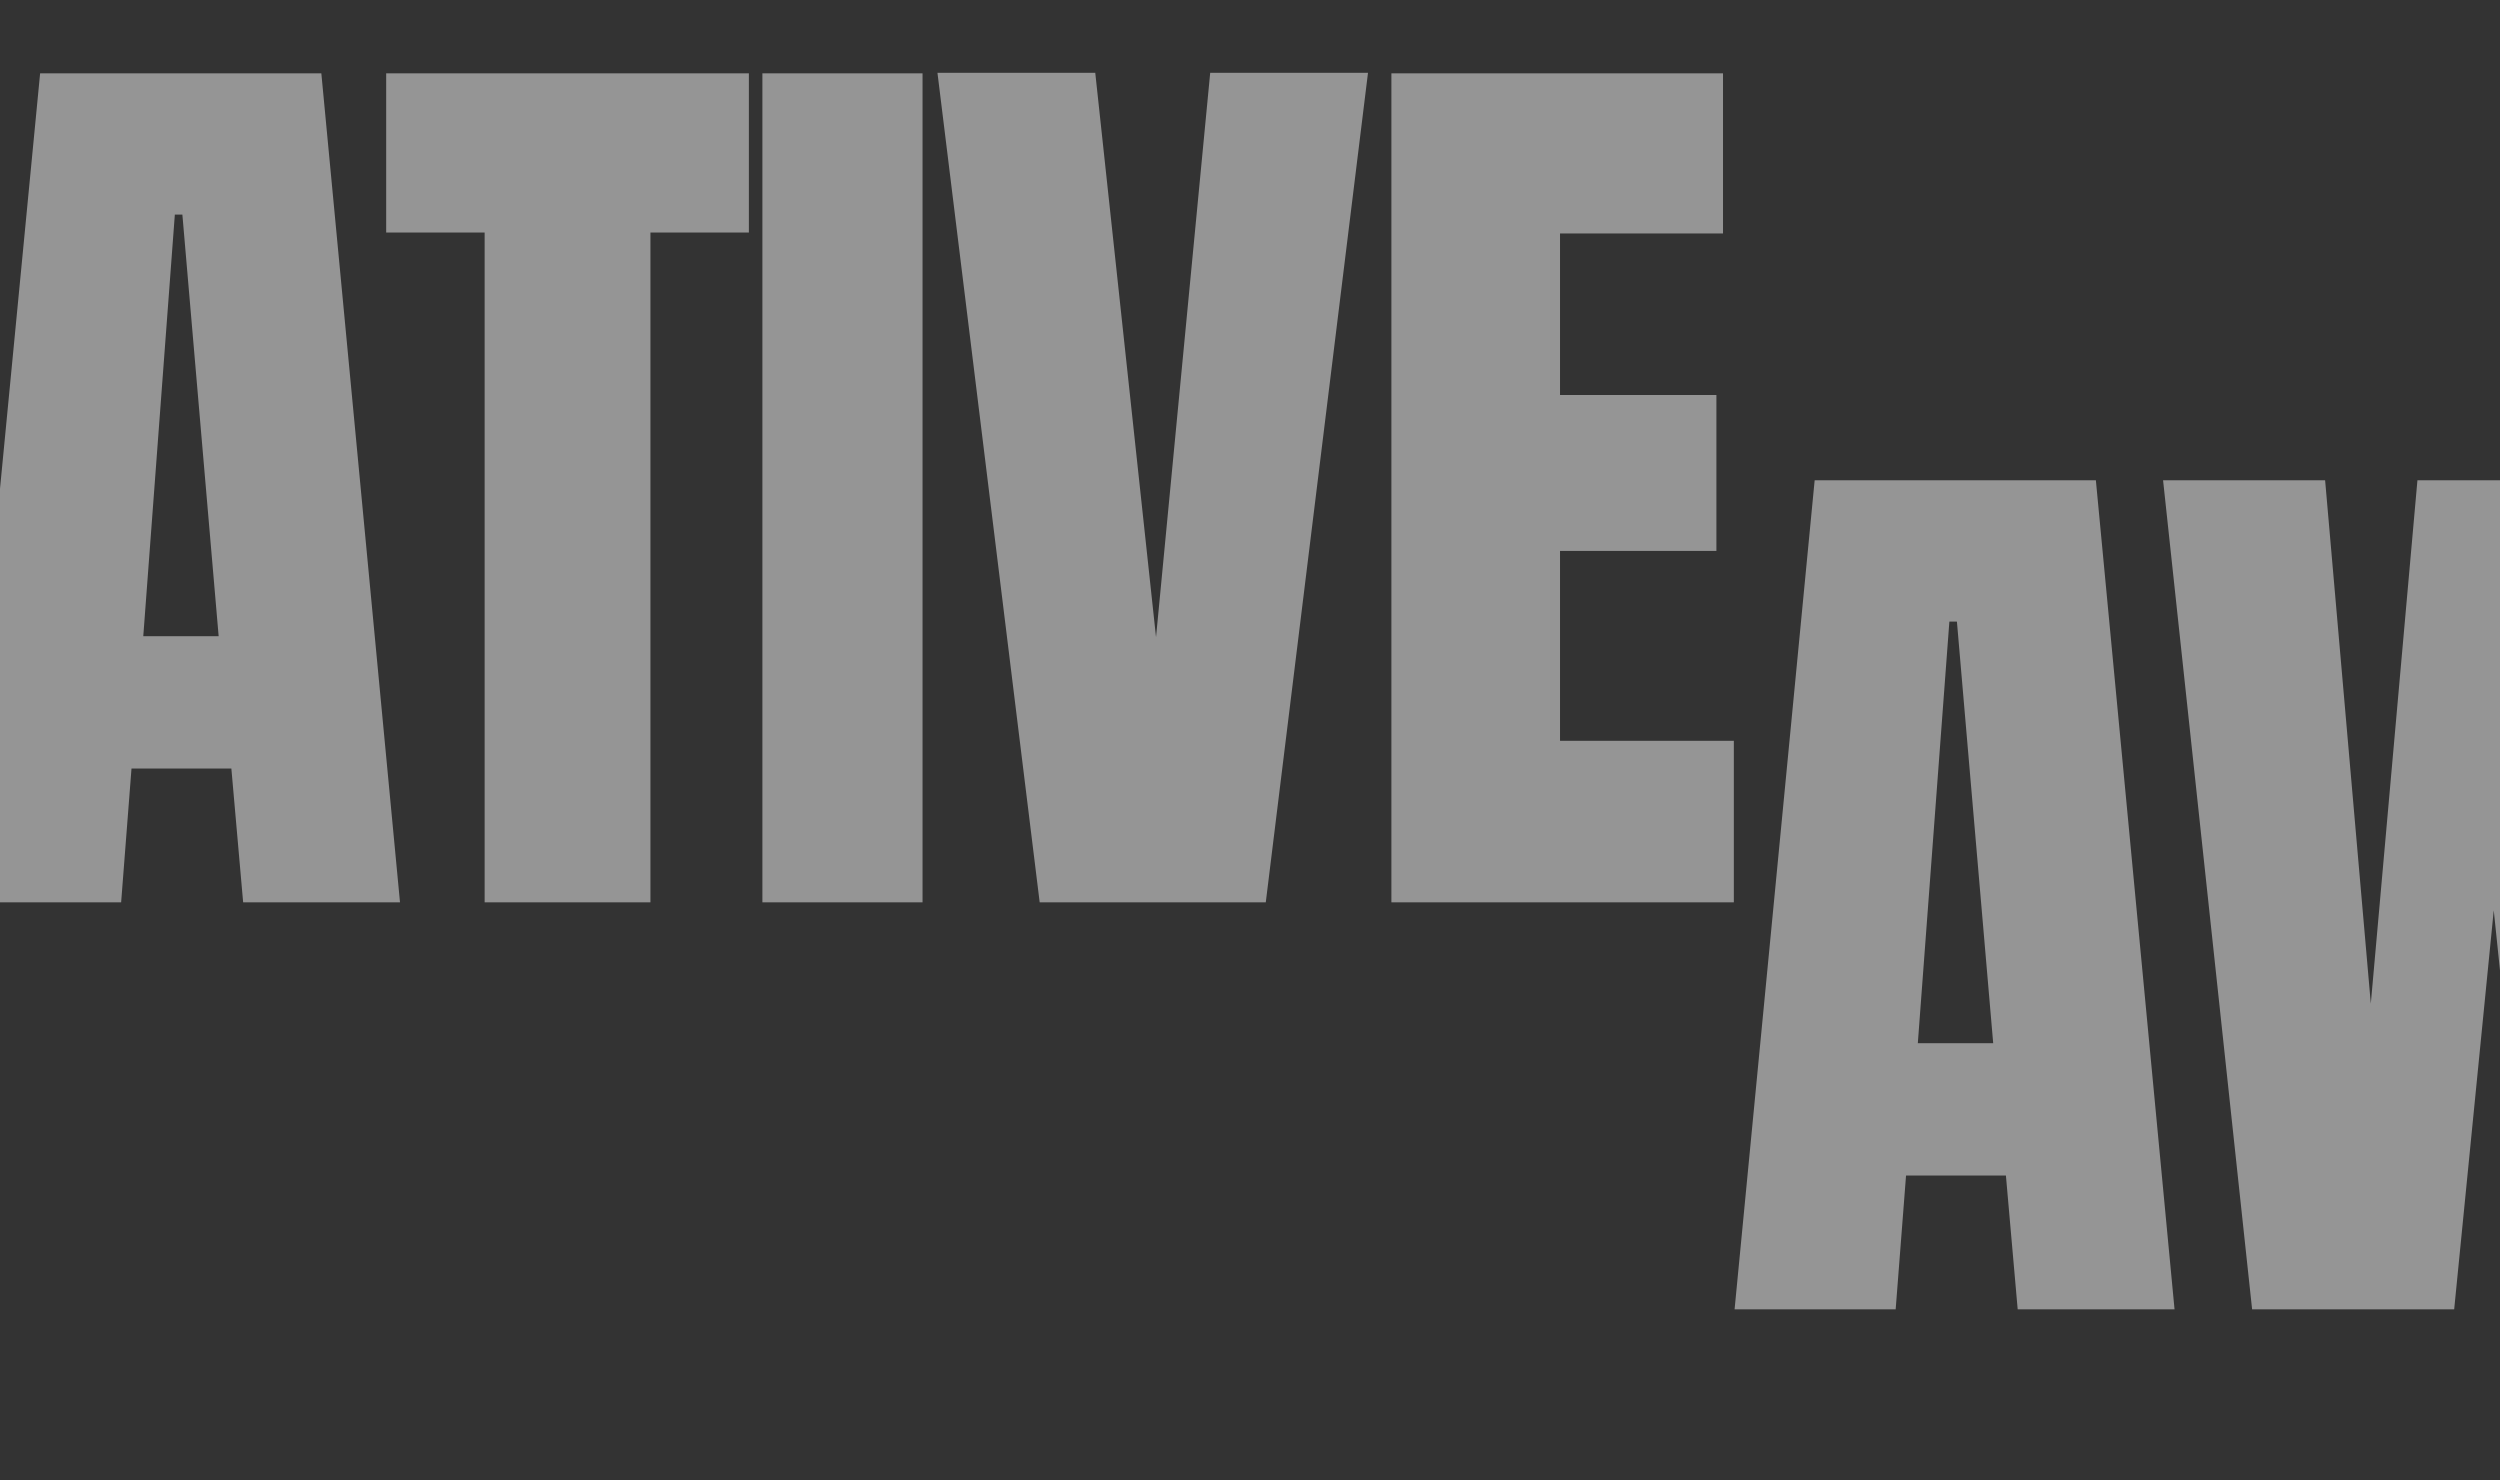 <svg width="1920" height="1137" viewBox="0 0 1920 1137" fill="none" xmlns="http://www.w3.org/2000/svg">
<rect x="0" y="0" width="1920" height="1137" fill="#333333" stroke="none"/>
<g opacity="0.48">
<path d="M-817.158 698.788C-863.223 698.788 -900.364 684.438 -928.581 655.738C-956.558 627.039 -970.546 586.883 -970.546 535.272V241.521C-970.546 179.78 -958.366 132.509 -934.008 99.71C-909.408 66.91 -869.493 50.51 -814.264 50.51C-784.117 50.51 -757.347 56.057 -733.953 67.151C-710.318 78.245 -691.747 94.886 -678.242 117.074C-664.736 139.021 -657.983 166.756 -657.983 200.28V310.255H-784.6V216.197C-784.6 197.144 -787.012 184.362 -791.835 177.85C-796.659 171.097 -804.135 167.721 -814.264 167.721C-826.082 167.721 -834.041 172.062 -838.141 180.744C-842.241 189.186 -844.291 200.521 -844.291 214.75V533.463C-844.291 551.069 -841.758 563.489 -836.694 570.724C-831.388 577.96 -823.911 581.577 -814.264 581.577C-803.411 581.577 -795.814 577.115 -791.473 568.192C-786.891 559.268 -784.6 547.692 -784.6 533.463V418.784H-656.536V539.251C-656.536 595.204 -670.645 635.842 -698.862 661.165C-727.08 686.247 -766.512 698.788 -817.158 698.788ZM-633.142 693V56.298H-437.79C-405.232 56.298 -380.632 63.775 -363.991 78.727C-347.35 93.439 -336.256 114.18 -330.709 140.951C-324.92 167.48 -322.026 198.712 -322.026 234.647C-322.026 269.376 -326.488 297.111 -335.412 317.852C-344.094 338.593 -360.614 352.943 -384.973 360.902C-364.955 365.002 -350.967 375.011 -343.009 390.928C-334.809 406.605 -330.709 426.984 -330.709 452.066V693H-456.24V443.746C-456.24 425.175 -460.099 413.719 -467.817 409.378C-475.293 404.796 -487.472 402.505 -504.355 402.505V693H-633.142ZM-503.631 292.167H-472.881C-455.275 292.167 -446.473 272.994 -446.473 234.647C-446.473 209.806 -448.402 193.527 -452.261 185.809C-456.12 178.092 -463.355 174.233 -473.967 174.233H-503.631V292.167ZM-299.356 693V56.298H-44.675V179.297H-169.845V303.382H-49.74V423.125H-169.845V568.915H-36.355V693H-299.356ZM-30.687 693L30.813 56.298H246.785L307.199 693H186.732L177.688 590.259H100.995L93.036 693H-30.687ZM110.039 488.604H167.921L140.065 164.827H134.277L110.039 488.604ZM372.196 693V178.574H296.587V56.298H575.144V178.574H499.536V693H372.196ZM585.515 693V56.298H708.514V693H585.515ZM798.473 693L719.97 55.936H841.16L887.828 489.328L929.431 55.936H1050.62L972.118 693H798.473ZM1068.59 693V56.298H1323.27V179.297H1198.1V303.382H1318.2V423.125H1198.1V568.915H1331.59V693H1068.59Z" fill="white"/>
<path d="M1332.16 1005.56L1393.66 368.861H1609.63L1670.05 1005.56H1549.58L1540.54 902.822H1463.84L1455.88 1005.56H1332.16ZM1472.89 801.167H1530.77L1502.91 477.39H1497.12L1472.89 801.167ZM1729.62 1005.56L1661.24 368.861H1785.69L1820.78 770.779L1856.59 368.861H1975.25L2009.26 770.779L2043.26 368.861H2169.16L2099.7 1005.56H1947.04L1915.2 699.15L1884.81 1005.56H1729.62ZM2160.35 1005.56L2221.85 368.861H2437.83L2498.24 1005.56H2377.77L2368.73 902.822H2292.04L2284.08 1005.56H2160.35ZM2301.08 801.167H2358.96L2331.11 477.39H2325.32L2301.08 801.167ZM2518.02 1005.56V368.861H2713.37C2745.93 368.861 2770.53 376.337 2787.17 391.29C2803.81 406.002 2814.9 426.743 2820.45 453.513C2826.24 480.043 2829.13 511.275 2829.13 547.21C2829.13 581.939 2824.67 609.674 2815.75 630.415C2807.07 651.156 2790.54 665.506 2766.19 673.465C2786.2 677.565 2800.19 687.574 2808.15 703.491C2816.35 719.168 2820.45 739.547 2820.45 764.629V1005.56H2694.92V756.308C2694.92 737.738 2691.06 726.282 2683.34 721.941C2675.87 717.359 2663.69 715.068 2646.8 715.068V1005.56H2518.02ZM2647.53 604.73H2678.28C2695.88 604.73 2704.69 585.557 2704.69 547.21C2704.69 522.369 2702.76 506.089 2698.9 498.372C2695.04 490.654 2687.8 486.795 2677.19 486.795H2647.53V604.73ZM2851.8 1005.56V368.861H3026.9C3072.72 368.861 3107.21 381.643 3130.36 407.208C3153.51 432.531 3165.09 469.672 3165.09 518.631V816.723C3165.09 877.017 3154.48 923.563 3133.25 956.363C3112.27 989.163 3075.37 1005.56 3022.56 1005.56H2851.8ZM2979.87 893.055H3001.93C3025.33 893.055 3037.03 881.719 3037.03 859.049V530.569C3037.03 509.345 3034.13 495.719 3028.34 489.69C3022.8 483.419 3011.34 480.284 2993.98 480.284H2979.87V893.055ZM3349.11 1011.35C3290.98 1011.35 3249.02 996.88 3223.21 967.939C3197.65 938.998 3184.87 892.934 3184.87 829.746V767.523H3310.76V847.111C3310.76 861.822 3312.93 873.399 3317.27 881.84C3321.85 890.04 3329.69 894.14 3340.79 894.14C3352.36 894.14 3360.32 890.763 3364.66 884.011C3369.24 877.258 3371.54 866.164 3371.54 850.728C3371.54 831.193 3369.61 814.914 3365.75 801.891C3361.89 788.626 3355.14 776.085 3345.49 764.267C3336.08 752.208 3322.94 738.22 3306.06 722.303L3248.9 668.038C3206.21 627.762 3184.87 581.698 3184.87 529.845C3184.87 475.581 3197.41 434.219 3222.49 405.761C3247.81 377.302 3284.35 363.073 3332.1 363.073C3390.47 363.073 3431.83 378.628 3456.19 409.74C3480.79 440.852 3493.09 488.122 3493.09 551.551H3363.58V507.778C3363.58 499.095 3361.04 492.342 3355.98 487.519C3351.16 482.695 3344.52 480.284 3336.08 480.284C3325.95 480.284 3318.48 483.178 3313.65 488.966C3309.07 494.513 3306.78 501.748 3306.78 510.672C3306.78 519.595 3309.19 529.242 3314.01 539.613C3318.84 549.983 3328.36 561.921 3342.59 575.427L3416.03 645.971C3430.74 659.959 3444.25 674.791 3456.55 690.468C3468.85 705.903 3478.74 723.991 3486.21 744.732C3493.69 765.232 3497.43 790.314 3497.43 819.979C3497.43 879.79 3486.33 926.699 3464.15 960.704C3442.2 994.469 3403.85 1011.35 3349.11 1011.35Z" fill="white"/>
</g>
</svg>
